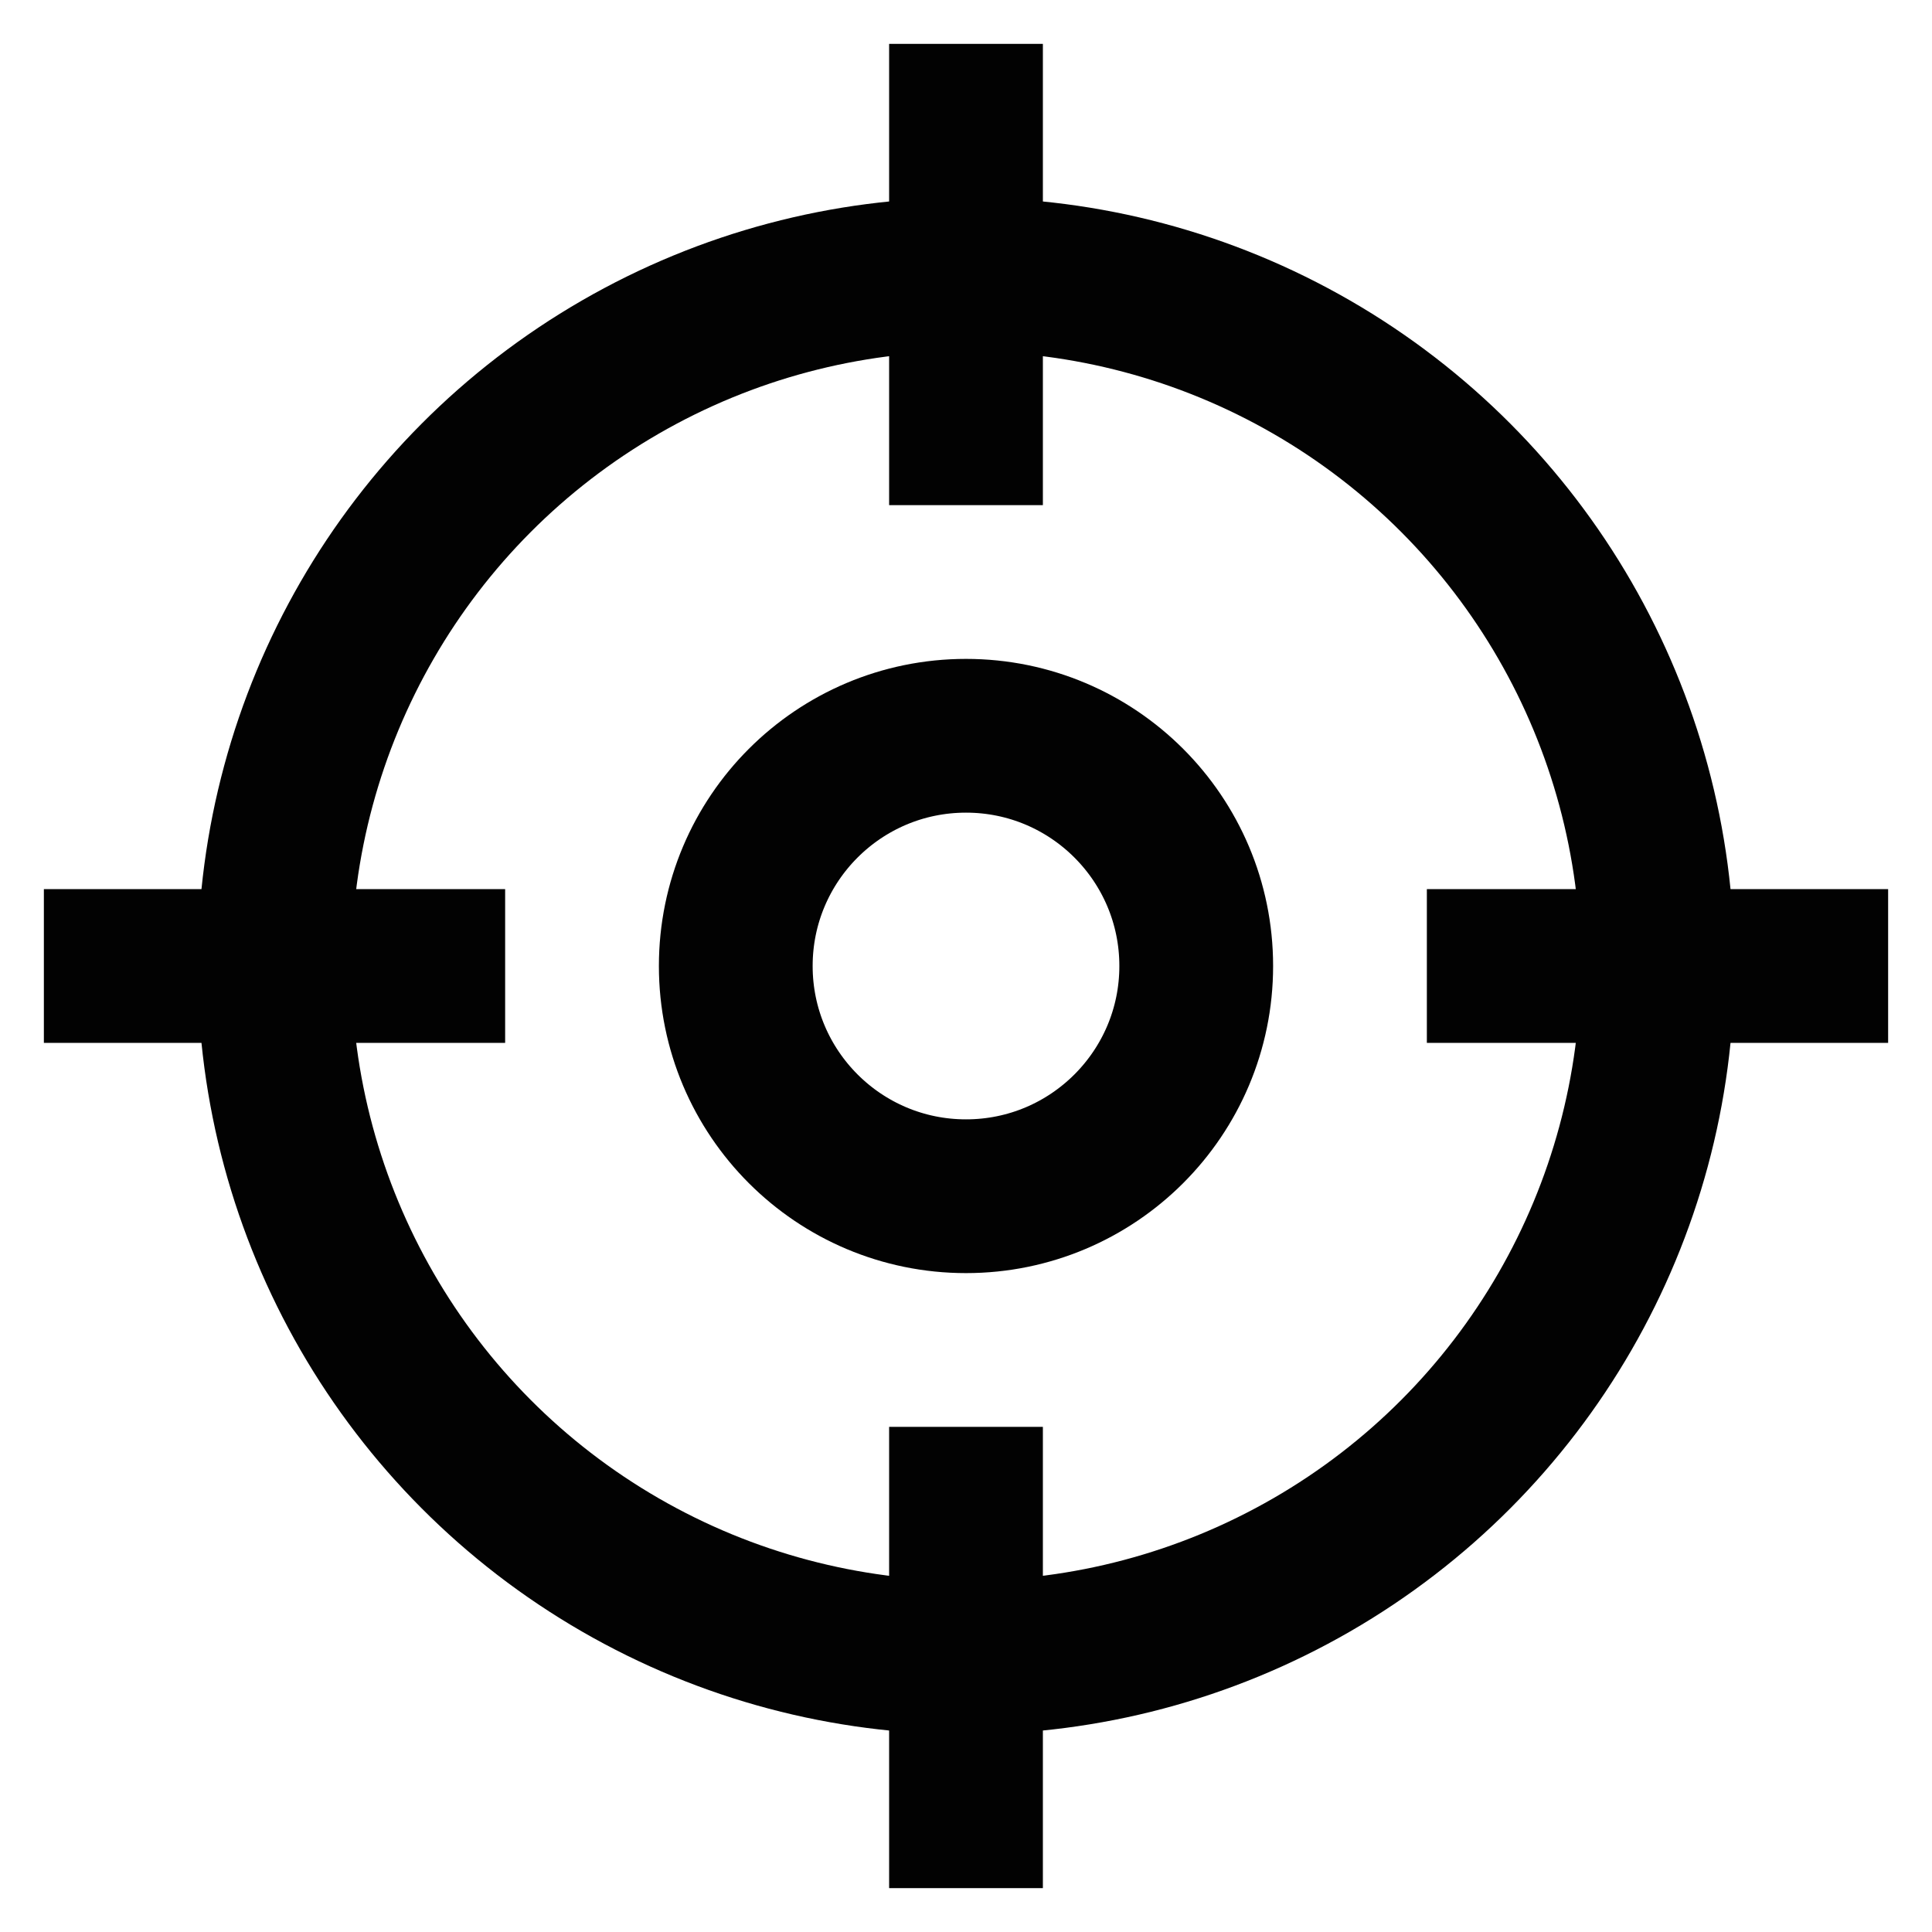 <?xml version="1.0" encoding="utf-8"?><!-- Скачано с сайта svg4.ru / Downloaded from svg4.ru -->
<svg width="800px" height="800px" viewBox="0 0 24 24" xmlns="http://www.w3.org/2000/svg">
<defs>
<style>.cls-1{fill:none;stroke:#020202;stroke-linecap:square;stroke-miterlimit:10;stroke-width:1.91px;}</style>
</defs>
<g id="aim">
<circle class="cls-1" cx="12" cy="12" r="8.59"/>
<circle class="cls-1" cx="12" cy="12" r="2.86"/>
<line class="cls-1" x1="12" y1="5.32" x2="12" y2="1.5"/>
<line class="cls-1" x1="12" y1="22.5" x2="12" y2="18.68"/>
<line class="cls-1" x1="5.32" y1="12" x2="1.5" y2="12"/>
<line class="cls-1" x1="22.5" y1="12" x2="18.68" y2="12"/>
</g>
</svg>